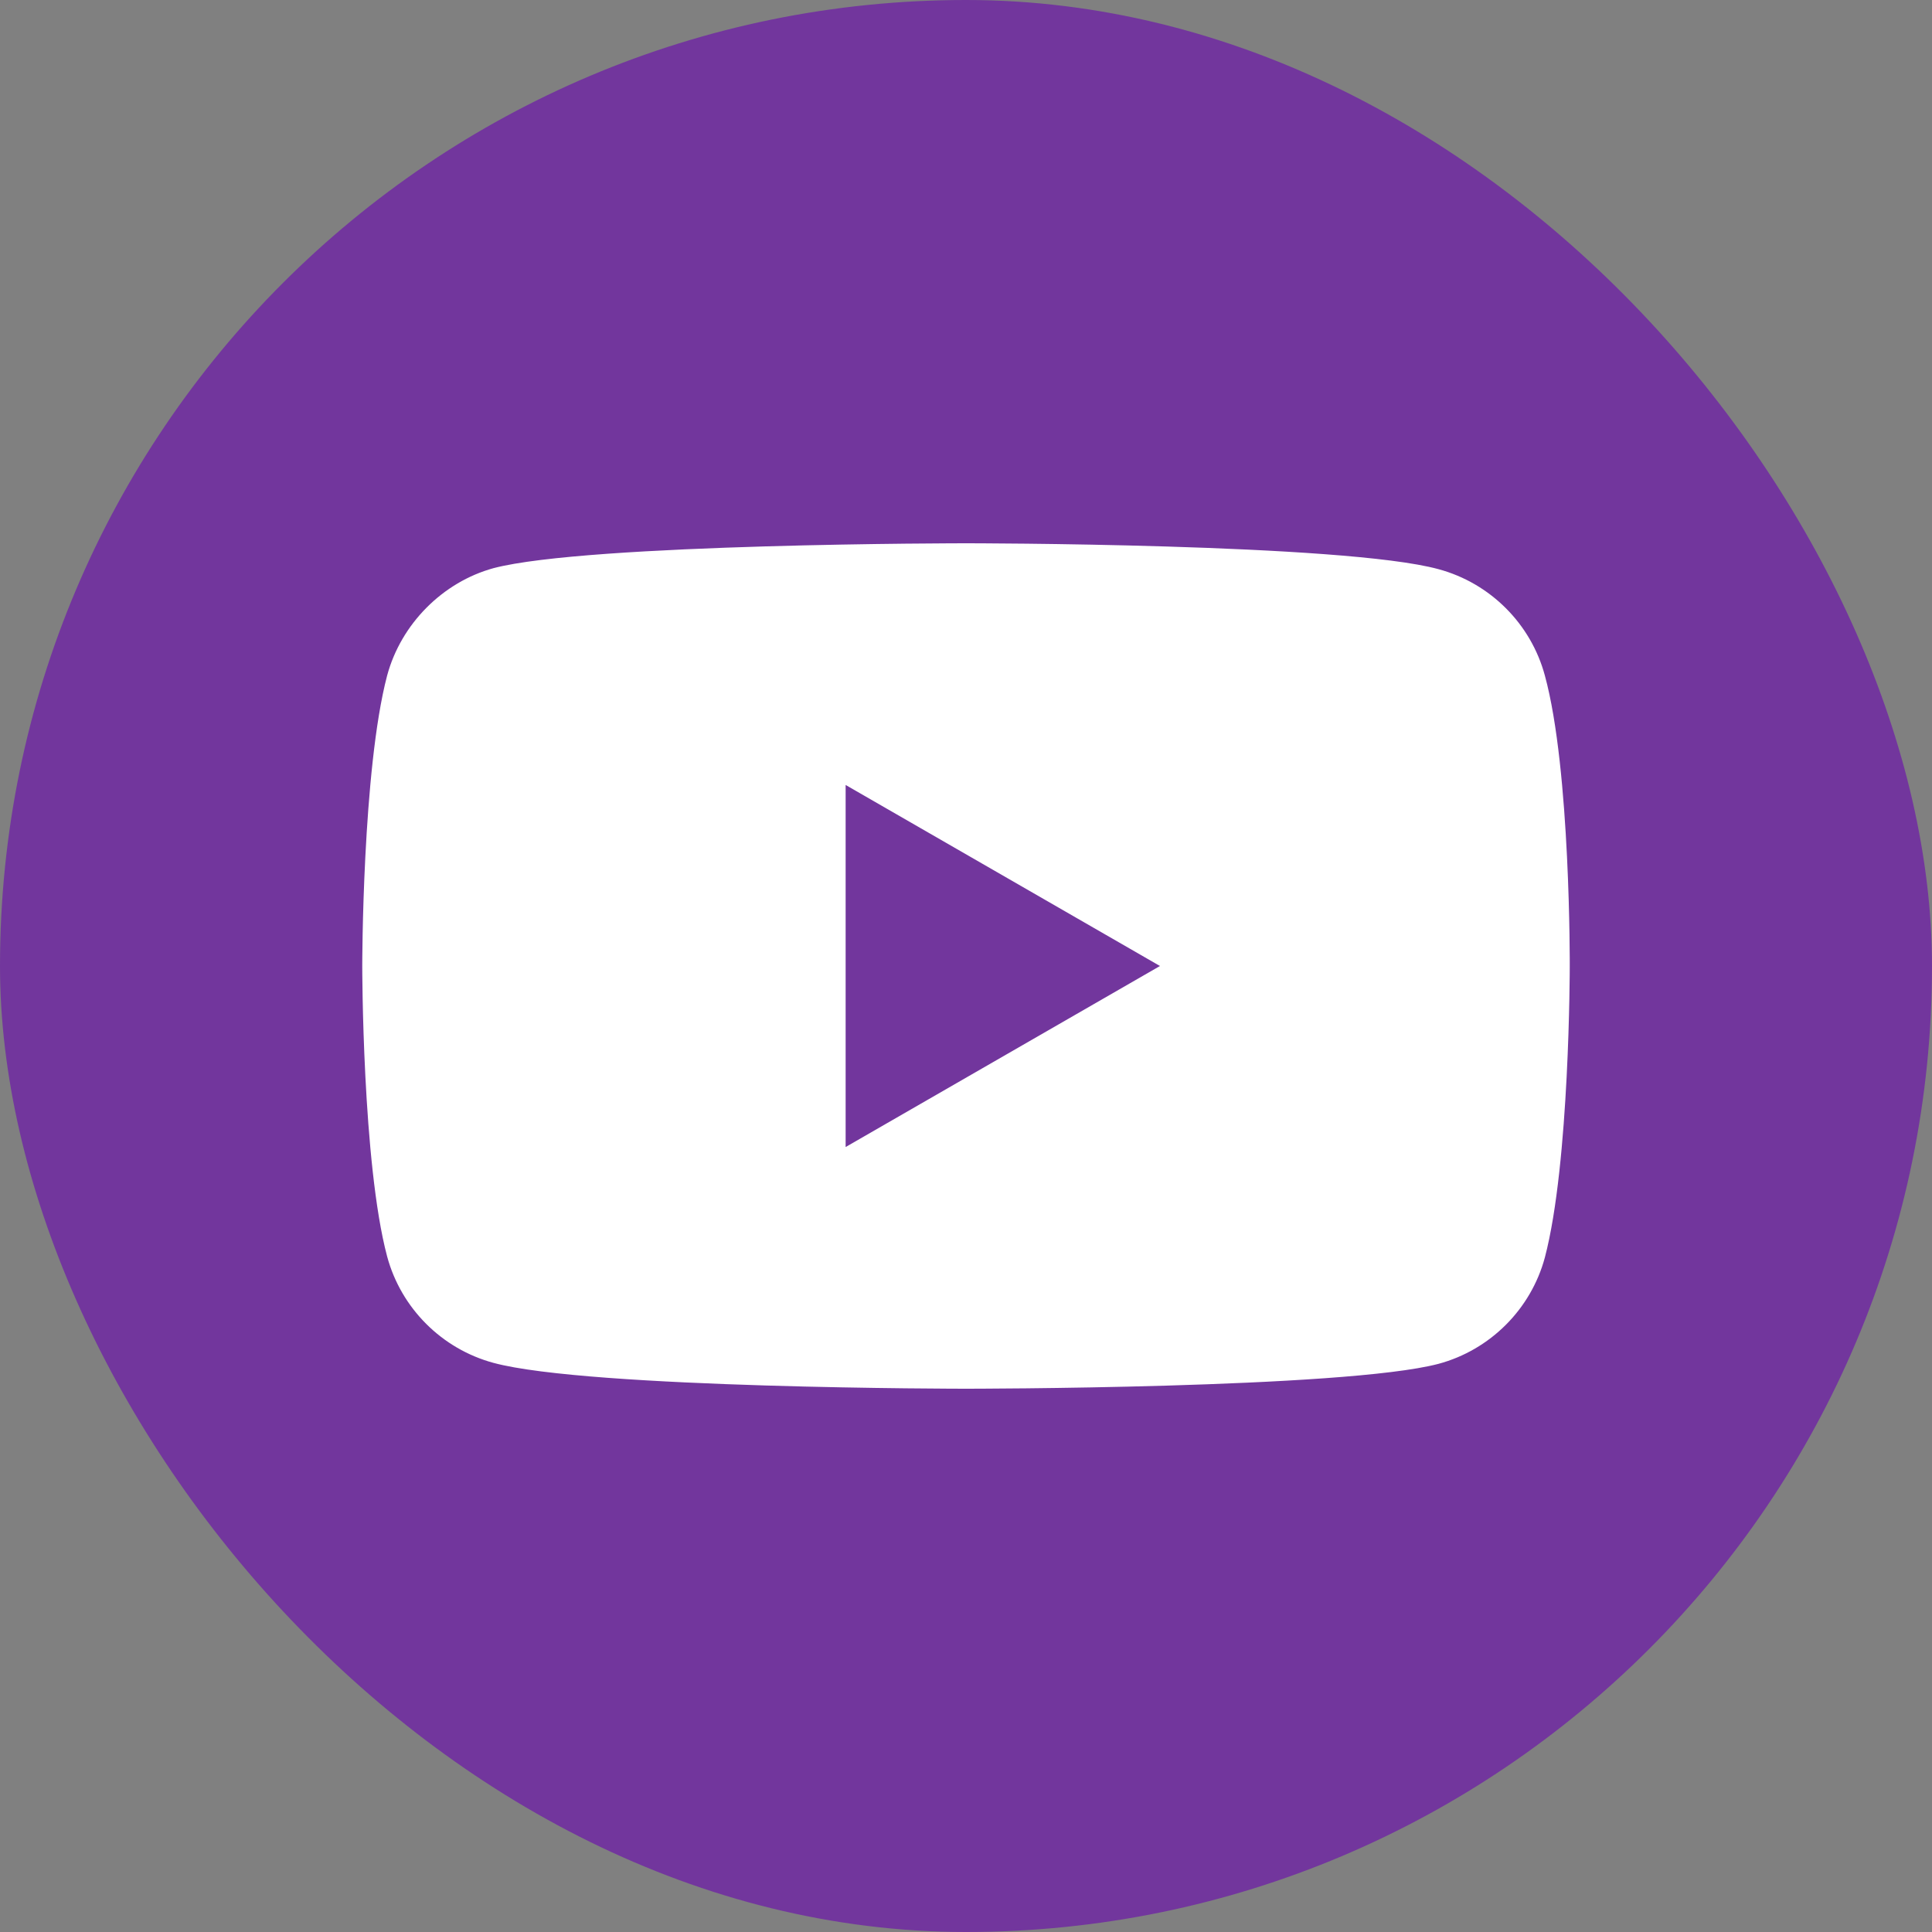 <?xml version="1.0" encoding="UTF-8"?> <svg xmlns="http://www.w3.org/2000/svg" width="40" height="40" viewBox="0 0 40 40" fill="none"><rect x="0" y="0" width="40" height="40" fill="#808080" stroke="none"/> <rect width="40" height="40" rx="20" fill="#72369D"></rect> <path fill-rule="evenodd" clip-rule="evenodd" d="M29.782 11.784C30.852 12.072 31.697 12.916 31.985 13.987C32.52 15.943 32.5 20.021 32.5 20.021C32.5 20.021 32.5 24.078 31.985 26.034C31.697 27.105 30.852 27.949 29.782 28.237C27.825 28.752 20 28.752 20 28.752C20 28.752 12.195 28.752 10.218 28.217C9.147 27.928 8.303 27.084 8.015 26.013C7.5 24.078 7.5 20 7.5 20C7.5 20 7.5 15.943 8.015 13.987C8.303 12.916 9.168 12.051 10.218 11.763C12.175 11.248 20 11.248 20 11.248C20 11.248 27.825 11.248 29.782 11.784ZM24.016 20L17.508 23.748V16.252L24.016 20Z" fill="white"></path> </svg> 